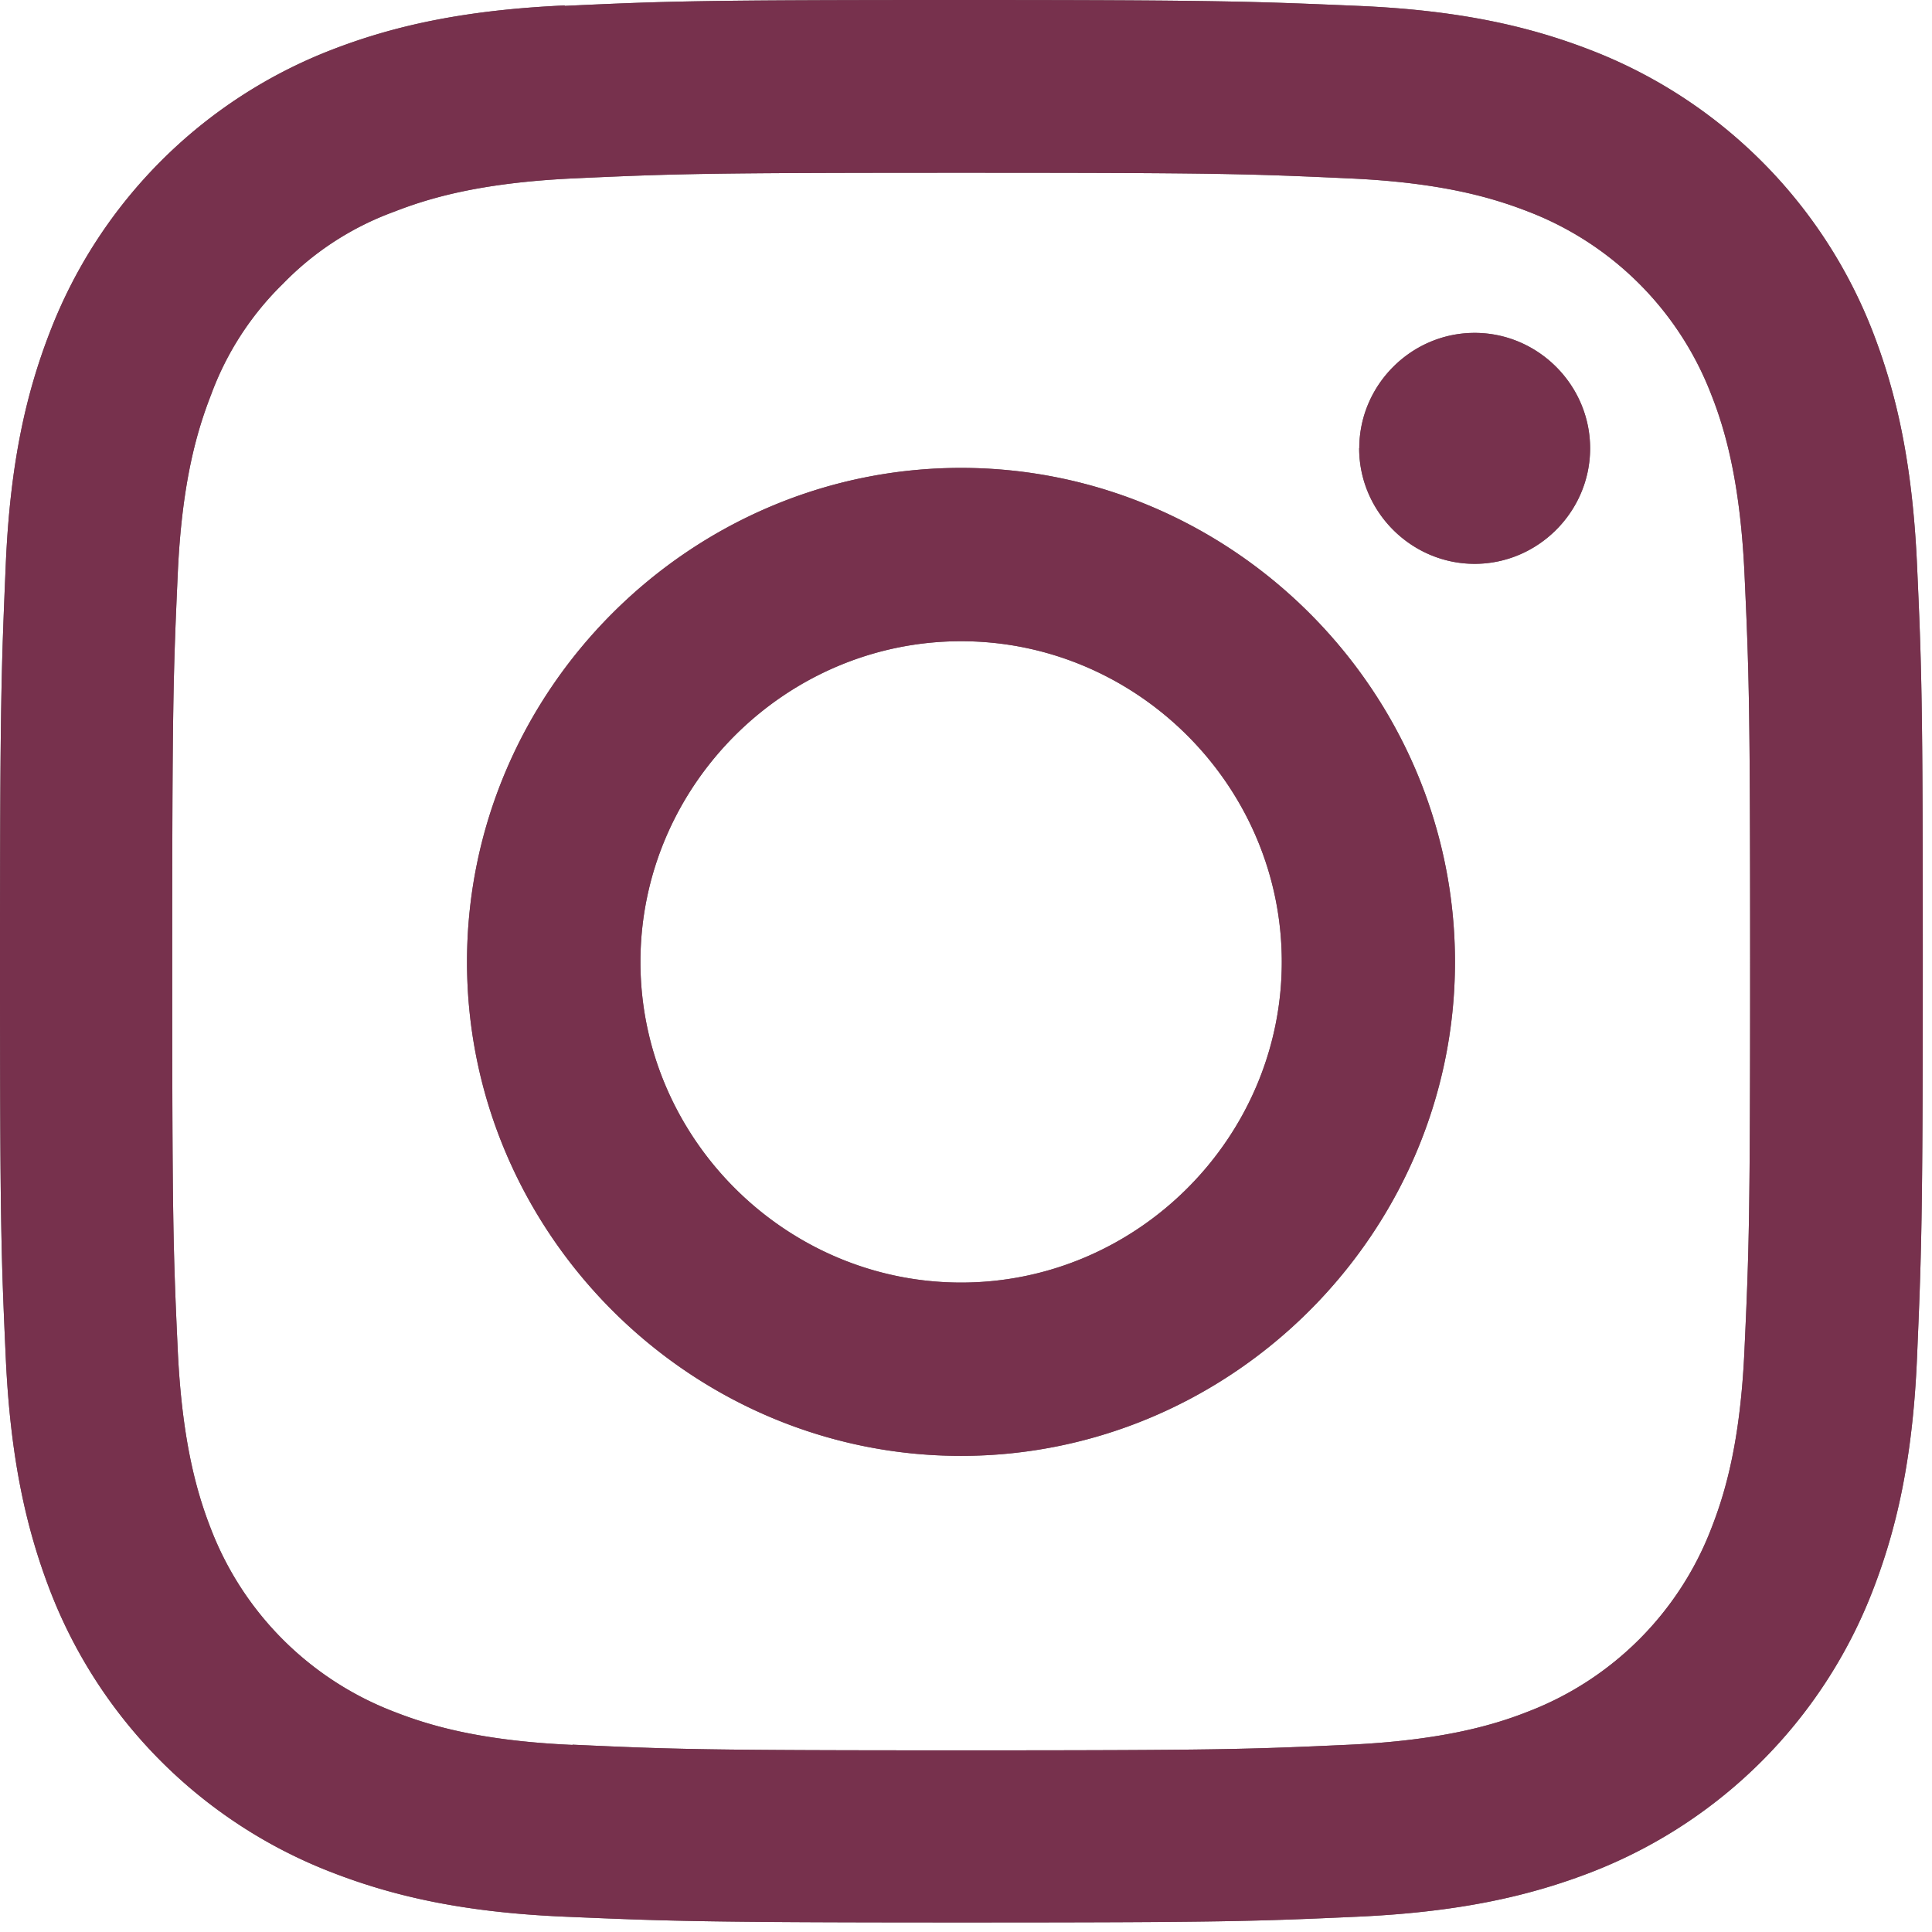 <svg viewBox="0 0 174 174" xmlns="http://www.w3.org/2000/svg" xml:space="preserve"><path d="M129.93 158.8c0-15.843 13.037-28.88 28.88-28.88 15.843 0 28.88 13.037 28.88 28.88 0 15.843-13.037 28.88-28.88 28.88h-.01c-15.839-.005-28.87-13.041-28.87-28.88m-15.62 0c0 24.406 20.084 44.49 44.49 44.49 24.406 0 44.49-20.084 44.49-44.49 0-24.406-20.084-44.49-44.49-44.49-24.406 0-44.49 20.084-44.49 44.49m80.35-46.26v.01c0 5.705 4.695 10.4 10.4 10.4s10.4-4.695 10.4-10.4-4.695-10.4-10.4-10.4c-5.7 0-10.39 4.69-10.39 10.39M123.8 229.32c-8.45-.38-13-1.79-16.09-3a28.68 28.68 0 0 1-16.45-16.42c-1.19-3.05-2.6-7.64-3-16.09-.42-9.13-.5-11.87-.5-35 0-23.13.09-25.87.5-35 .38-8.44 1.8-13 3-16.09a26.995 26.995 0 0 1 6.48-10 26.69 26.69 0 0 1 10-6.48c3.05-1.19 7.64-2.6 16.09-3 9.13-.42 11.87-.51 35-.51 23.13 0 25.88.09 35 .51 8.44.38 13 1.8 16.09 3a28.7 28.7 0 0 1 16.44 16.44c1.19 3 2.6 7.65 3 16.09.42 9.15.51 11.88.51 35 0 23.12-.09 25.87-.51 35-.38 8.45-1.79 13-3 16.09a28.7 28.7 0 0 1-16.44 16.44c-3 1.19-7.65 2.6-16.09 3-9.14.42-11.88.51-35 .51-23.12 0-25.87-.09-35-.51m-.72-156.64c-9.22.42-15.53 1.88-21 4a44.319 44.319 0 0 0-25.34 25.35c-2.14 5.5-3.61 11.8-4 21-.39 9.2-.52 12.19-.52 35.72s.1 26.48.52 35.72c.42 9.24 1.89 15.52 4 21a44.27 44.27 0 0 0 25.34 25.34c5.51 2.14 11.81 3.61 21 4 9.19.39 12.19.52 35.72.52s26.48-.1 35.72-.52c9.24-.42 15.53-1.89 21-4a44.319 44.319 0 0 0 25.35-25.34c2.14-5.51 3.61-11.81 4-21 .39-9.19.52-12.19.52-35.72s-.1-26.48-.52-35.72c-.42-9.24-1.88-15.53-4-21a44.4 44.4 0 0 0-25.34-25.31c-5.51-2.14-11.81-3.61-21-4-9.19-.39-12.19-.53-35.72-.53s-26.49.1-35.73.53" style="fill:#6c6462;fill-rule:nonzero" transform="translate(-72.25 -72.17)"/><path d="M129.93 158.8c0-15.843 13.037-28.88 28.88-28.88 15.843 0 28.88 13.037 28.88 28.88 0 15.843-13.037 28.88-28.88 28.88h-.01c-15.839-.005-28.87-13.041-28.87-28.88m-15.62 0c0 24.406 20.084 44.49 44.49 44.49 24.406 0 44.49-20.084 44.49-44.49 0-24.406-20.084-44.49-44.49-44.49-24.406 0-44.49 20.084-44.49 44.49m80.35-46.26v.01c0 5.705 4.695 10.4 10.4 10.4s10.4-4.695 10.4-10.4-4.695-10.4-10.4-10.4c-5.7 0-10.39 4.69-10.39 10.39M123.8 229.32c-8.45-.38-13-1.79-16.09-3a28.68 28.68 0 0 1-16.45-16.42c-1.19-3.05-2.6-7.64-3-16.09-.42-9.13-.5-11.87-.5-35 0-23.13.09-25.87.5-35 .38-8.44 1.8-13 3-16.09a26.995 26.995 0 0 1 6.48-10 26.69 26.69 0 0 1 10-6.48c3.05-1.19 7.64-2.6 16.09-3 9.13-.42 11.87-.51 35-.51 23.13 0 25.88.09 35 .51 8.44.38 13 1.8 16.09 3a28.7 28.7 0 0 1 16.44 16.44c1.19 3 2.6 7.65 3 16.09.42 9.15.51 11.88.51 35 0 23.12-.09 25.87-.51 35-.38 8.45-1.79 13-3 16.09a28.7 28.7 0 0 1-16.44 16.44c-3 1.19-7.65 2.6-16.09 3-9.14.42-11.88.51-35 .51-23.12 0-25.87-.09-35-.51m-.72-156.64c-9.22.42-15.53 1.88-21 4a44.319 44.319 0 0 0-25.34 25.35c-2.14 5.5-3.61 11.8-4 21-.39 9.2-.52 12.19-.52 35.72s.1 26.48.52 35.72c.42 9.24 1.89 15.52 4 21a44.27 44.27 0 0 0 25.34 25.34c5.51 2.14 11.81 3.61 21 4 9.19.39 12.19.52 35.72.52s26.48-.1 35.72-.52c9.24-.42 15.53-1.89 21-4a44.319 44.319 0 0 0 25.35-25.34c2.14-5.51 3.61-11.81 4-21 .39-9.19.52-12.19.52-35.72s-.1-26.48-.52-35.72c-.42-9.24-1.88-15.53-4-21a44.4 44.4 0 0 0-25.34-25.31c-5.51-2.14-11.81-3.61-21-4-9.19-.39-12.19-.53-35.72-.53s-26.49.1-35.73.53" style="fill:#77314d;" transform="translate(-72.25 -72.17)"/></svg>